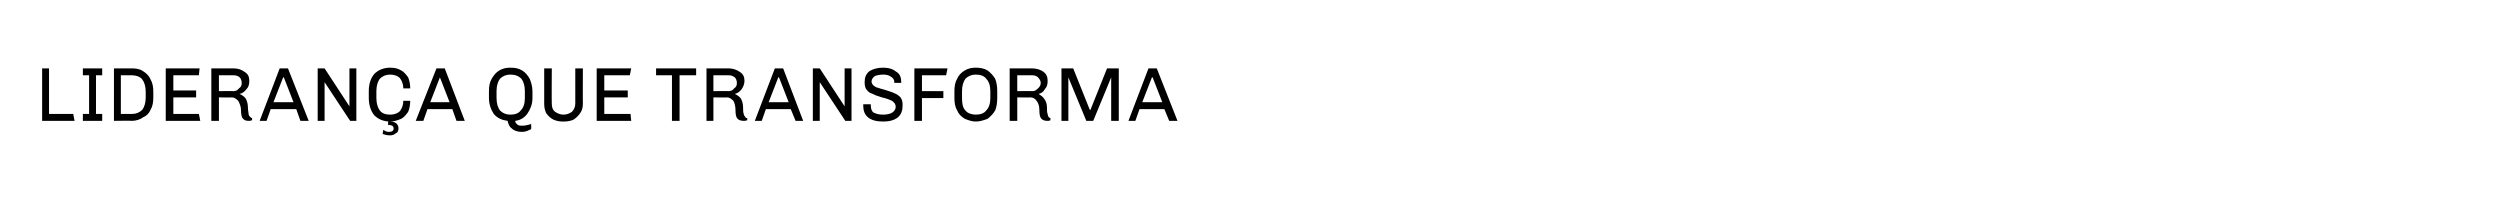 <?xml version="1.0" standalone="no"?><!DOCTYPE svg PUBLIC "-//W3C//DTD SVG 1.1//EN" "http://www.w3.org/Graphics/SVG/1.1/DTD/svg11.dtd"><svg xmlns="http://www.w3.org/2000/svg" version="1.1" width="362px" height="28.8px" viewBox="0 0 362 28.8"><desc>lideran a que transforma</desc><defs/><g id="Polygon58698"><path d="m7.1 9.9v6.6h3.5l.2 1H6.1V9.9h1zm7.7 0v1h-.9v5.6h.9v1H12v-1h.9v-5.6h-.9v-1h2.8zm4.3 0c.6 0 1.2.1 1.6.4c.5.3.9.7 1.1 1.2c.3.5.4 1.1.4 1.8v.8c0 .7-.1 1.3-.4 1.8c-.2.5-.6.9-1.1 1.1c-.4.3-1 .5-1.6.5c-.02-.04-2.6 0-2.6 0V9.9h2.6s-.02.01 0 0zm-1.6 1v5.6s1.58-.02 1.6 0c.6 0 1.1-.2 1.5-.6c.3-.4.5-1 .5-1.8v-.8c0-.8-.2-1.4-.5-1.8c-.3-.4-.9-.6-1.5-.6h-1.6zm11.4-1l-.1 1h-3.7v2.2h3.3v1h-3.3v2.4h3.7l.2 1h-5V9.9h4.9zm4.9 0c.7 0 1.2.2 1.6.5c.5.3.7.7.7 1.3c0 .5-.1.9-.4 1.2c-.3.4-.6.6-1 .7c.4.2.7.4.9.7c.2.4.3.8.3 1.3c0 .4.1.7.1.9c0 .2.1.3.2.4c.1.1.2.2.3.2v.3c-.2.1-.3.1-.5.1c-.4 0-.6-.1-.8-.3c-.2-.2-.3-.6-.3-1.2c0-.6-.2-1-.4-1.4c-.3-.3-.6-.5-.9-.5c-.03.04-1.9 0-1.9 0v3.4h-1.1V9.9h3.2s-.01.01 0 0zm-2.1 1v2.3s2.11-.04 2.1 0c.3 0 .6-.1.8-.4c.3-.2.4-.4.4-.8c0-.3-.1-.6-.3-.8c-.2-.2-.5-.3-.9-.3h-2.1zm10-1l3 7.6h-1.2l-.6-1.7h-3.7l-.6 1.7h-1l2.9-7.6h1.2zm-.6 1.3h-.1l-1.4 3.6h2.9l-1.4-3.6zm10.5-1.3v7.6h-.9L47 11.9v5.6h-1V9.9h1l3.6 5.5V9.9h1zm4.9-.1c.6 0 1.1.1 1.6.4c.4.2.7.6 1 1c.2.5.3 1 .3 1.6h-1c0-.6-.2-1.1-.5-1.5c-.3-.3-.8-.5-1.4-.5c-.6 0-1.1.2-1.5.6c-.3.4-.5 1-.5 1.8v1c0 .8.2 1.4.5 1.8c.3.4.8.6 1.5.6c.6 0 1.1-.2 1.4-.5c.3-.4.5-.9.5-1.5h1c0 .6-.1 1.1-.3 1.6c-.3.4-.6.8-1 1c-.5.2-1 .4-1.6.4c-.9 0-1.7-.3-2.3-.9c-.5-.6-.8-1.5-.8-2.5v-1c0-1.1.3-1.9.8-2.5c.6-.6 1.4-.9 2.3-.9zm0 7.8c.8 0 1.2.4 1.2 1c0 .3-.1.6-.4.7c-.2.2-.5.3-.8.3c-.5 0-.8-.1-1.1-.2l.1-.6c.3.2.5.3.8.3c.5 0 .7-.2.7-.5c0-.2-.1-.3-.2-.4c-.1 0-.2-.1-.4-.1c.03.02-.2 0-.2 0v-.5h.3s-.04.04 0 0zm7.9-7.7l2.9 7.6h-1.2l-.6-1.7h-3.6l-.6 1.7h-1.1l3-7.6h1.2zm-.7 1.3l-1.4 3.6h2.8l-1.4-3.6zm10.2-1.4c.7 0 1.2.1 1.7.4c.5.3.8.7 1.1 1.2c.2.5.4 1.1.4 1.8v1c0 .9-.3 1.6-.7 2.2c-.4.6-1 1-1.8 1.1c0 .3.2.4.4.6c.2.1.4.1.7.1c.3 0 .7-.1 1.1-.2c.01-.04.1-.1.1-.1c0 0 .05.79 0 .8c-.4.2-.8.4-1.3.4c-.7 0-1.2-.2-1.5-.5c-.3-.2-.5-.6-.6-1.1c-.8-.1-1.5-.4-2-1c-.4-.6-.7-1.4-.7-2.3v-1c0-.7.1-1.3.4-1.8c.3-.5.6-.9 1.1-1.2c.5-.3 1-.4 1.6-.4zm0 1c-.6 0-1.1.2-1.5.6c-.3.4-.5 1-.5 1.8v1c0 .8.2 1.4.5 1.8c.4.4.9.6 1.5.6c.7 0 1.2-.2 1.5-.6c.4-.4.6-1 .6-1.8v-1c0-.8-.2-1.4-.5-1.8c-.4-.4-.9-.6-1.6-.6zM84.4 15c0 .5-.1 1-.4 1.4c-.2.3-.5.6-.9.9c-.4.2-.9.3-1.5.3h-.1c-.5 0-1-.1-1.4-.3c-.4-.2-.7-.5-1-.9c-.2-.4-.3-.8-.3-1.4V9.9h1.1s-.03 5.13 0 5.1c0 .5.1.9.5 1.2c.3.2.7.4 1.2.4c.5 0 .9-.2 1.2-.4c.3-.3.5-.7.5-1.2V9.9h1.1s-.02 5.15 0 5.1zm7-5.1l-.2 1h-3.7v2.2h3.4v1h-3.4v2.4h3.8l.1 1h-5V9.9h5zm9.4 0v1h-2.4v6.6h-1.1v-6.6H95v-1h5.8zm4.7 0c.6 0 1.2.2 1.6.5c.5.3.7.7.7 1.3c0 .5-.2.9-.4 1.2c-.3.4-.6.6-1 .7c.4.2.7.4.9.7c.2.4.3.8.3 1.3c0 .4 0 .7.1.9c0 .2.1.3.2.4c0 .1.1.2.3.2v.3c-.2.1-.3.1-.5.1c-.4 0-.7-.1-.9-.3c-.2-.2-.3-.6-.3-1.2c0-.6-.1-1-.3-1.4c-.3-.3-.6-.5-.9-.5c-.04.04-2 0-2 0v3.4h-1V9.9h3.2s-.02.01 0 0zm-2.2 1v2.3s2.19-.04 2.2 0c.3 0 .6-.1.8-.4c.3-.2.4-.4.4-.8c0-.3-.1-.6-.3-.8c-.3-.2-.5-.3-.9-.3c-.01-.01-2.2 0-2.2 0zm10.1-1l2.9 7.6h-1.1l-.7-1.7h-3.6l-.6 1.7h-1l2.9-7.6h1.2zm-.6 1.3h-.1l-1.4 3.6h2.9l-1.4-3.6zm10.5-1.3v7.6h-.9l-3.7-5.6v5.6h-1V9.9h1l3.6 5.5V9.9h1zm4.6-.1c.8 0 1.4.2 1.9.6c.5.3.7.8.7 1.5c.03.01 0 .1 0 .1h-1s-.05-.12 0-.1c0-.4-.2-.6-.5-.8c-.3-.2-.6-.3-1.1-.3c-.5 0-.9.1-1.2.2c-.3.2-.5.5-.5.8c0 .2.1.4.3.6c.2.1.4.3.6.3c.3.1.6.2 1 .3c.6.2 1 .3 1.4.5c.3.1.6.3.9.6c.2.3.3.6.3 1.1c0 .8-.2 1.4-.7 1.8c-.5.4-1.2.6-2.1.6c-1 0-1.7-.2-2.2-.6c-.5-.4-.7-1-.7-1.7v-.2h1.1s-.03.22 0 .2c0 .4.1.8.4 1c.4.2.8.3 1.4.3c.5 0 1-.1 1.3-.3c.3-.2.5-.5.5-.8c0-.3-.1-.5-.3-.7c-.2-.2-.4-.3-.7-.4c-.2-.1-.6-.2-1-.3c-.6-.2-1-.3-1.3-.5c-.4-.1-.7-.3-.9-.6c-.2-.2-.3-.6-.3-1.1c0-.7.2-1.2.7-1.6c.5-.3 1.1-.5 2-.5zm9.3.1l-.2 1h-3.5v2.3h3.1v1h-3.1v3.3h-1.1V9.9h4.8zm4.1-.1c.6 0 1.2.1 1.7.4c.4.3.8.7 1.1 1.2c.2.5.3 1.1.3 1.8v1c0 .7-.1 1.3-.3 1.8c-.3.5-.7.9-1.1 1.2c-.5.2-1.1.4-1.7.4c-.6 0-1.1-.2-1.6-.4c-.5-.3-.9-.7-1.1-1.2c-.3-.5-.4-1.1-.4-1.8v-1c0-.7.1-1.3.4-1.8c.2-.5.6-.9 1.1-1.2c.5-.3 1-.4 1.6-.4zm0 1c-.6 0-1.1.2-1.5.6c-.3.4-.5 1-.5 1.8v1c0 .8.1 1.4.5 1.8c.3.4.9.6 1.5.6c.7 0 1.2-.2 1.5-.6c.4-.4.6-1 .6-1.8v-1c0-.8-.2-1.4-.6-1.8c-.3-.4-.8-.6-1.5-.6zm8.1-.9c.7 0 1.3.2 1.7.5c.4.3.6.7.6 1.3c0 .5-.1.9-.4 1.2c-.2.4-.5.6-.9.7c.3.2.6.4.8.7c.3.4.4.8.4 1.3c0 .4 0 .7.1.9c0 .2.1.3.1.4c.1.1.2.2.3.2v.3c-.1.1-.3.1-.5.1c-.3 0-.6-.1-.8-.3c-.2-.2-.3-.6-.3-1.2c0-.6-.1-1-.4-1.4c-.2-.3-.5-.5-.9-.5c.02.04-1.9 0-1.9 0v3.4h-1.1V9.9h3.2s.04.01 0 0zm-2.1 1v2.3s2.15-.04 2.2 0c.3 0 .5-.1.8-.4c.2-.2.4-.4.4-.8c0-.3-.2-.6-.4-.8c-.2-.2-.5-.3-.8-.3c-.05-.01-2.2 0-2.2 0zm14.7-1v7.6h-1.1v-6.3l-2.6 6.3h-1l-2.6-6.3v6.3h-1V9.9h1.7l2.4 6h.1l2.4-6h1.7zm5.5 0l3 7.6h-1.2l-.7-1.7H165l-.6 1.7h-1l2.9-7.6h1.2zm-.6 1.3h-.1l-1.4 3.6h2.9l-1.4-3.6z" stroke="none" fill="#000"/></g></svg>